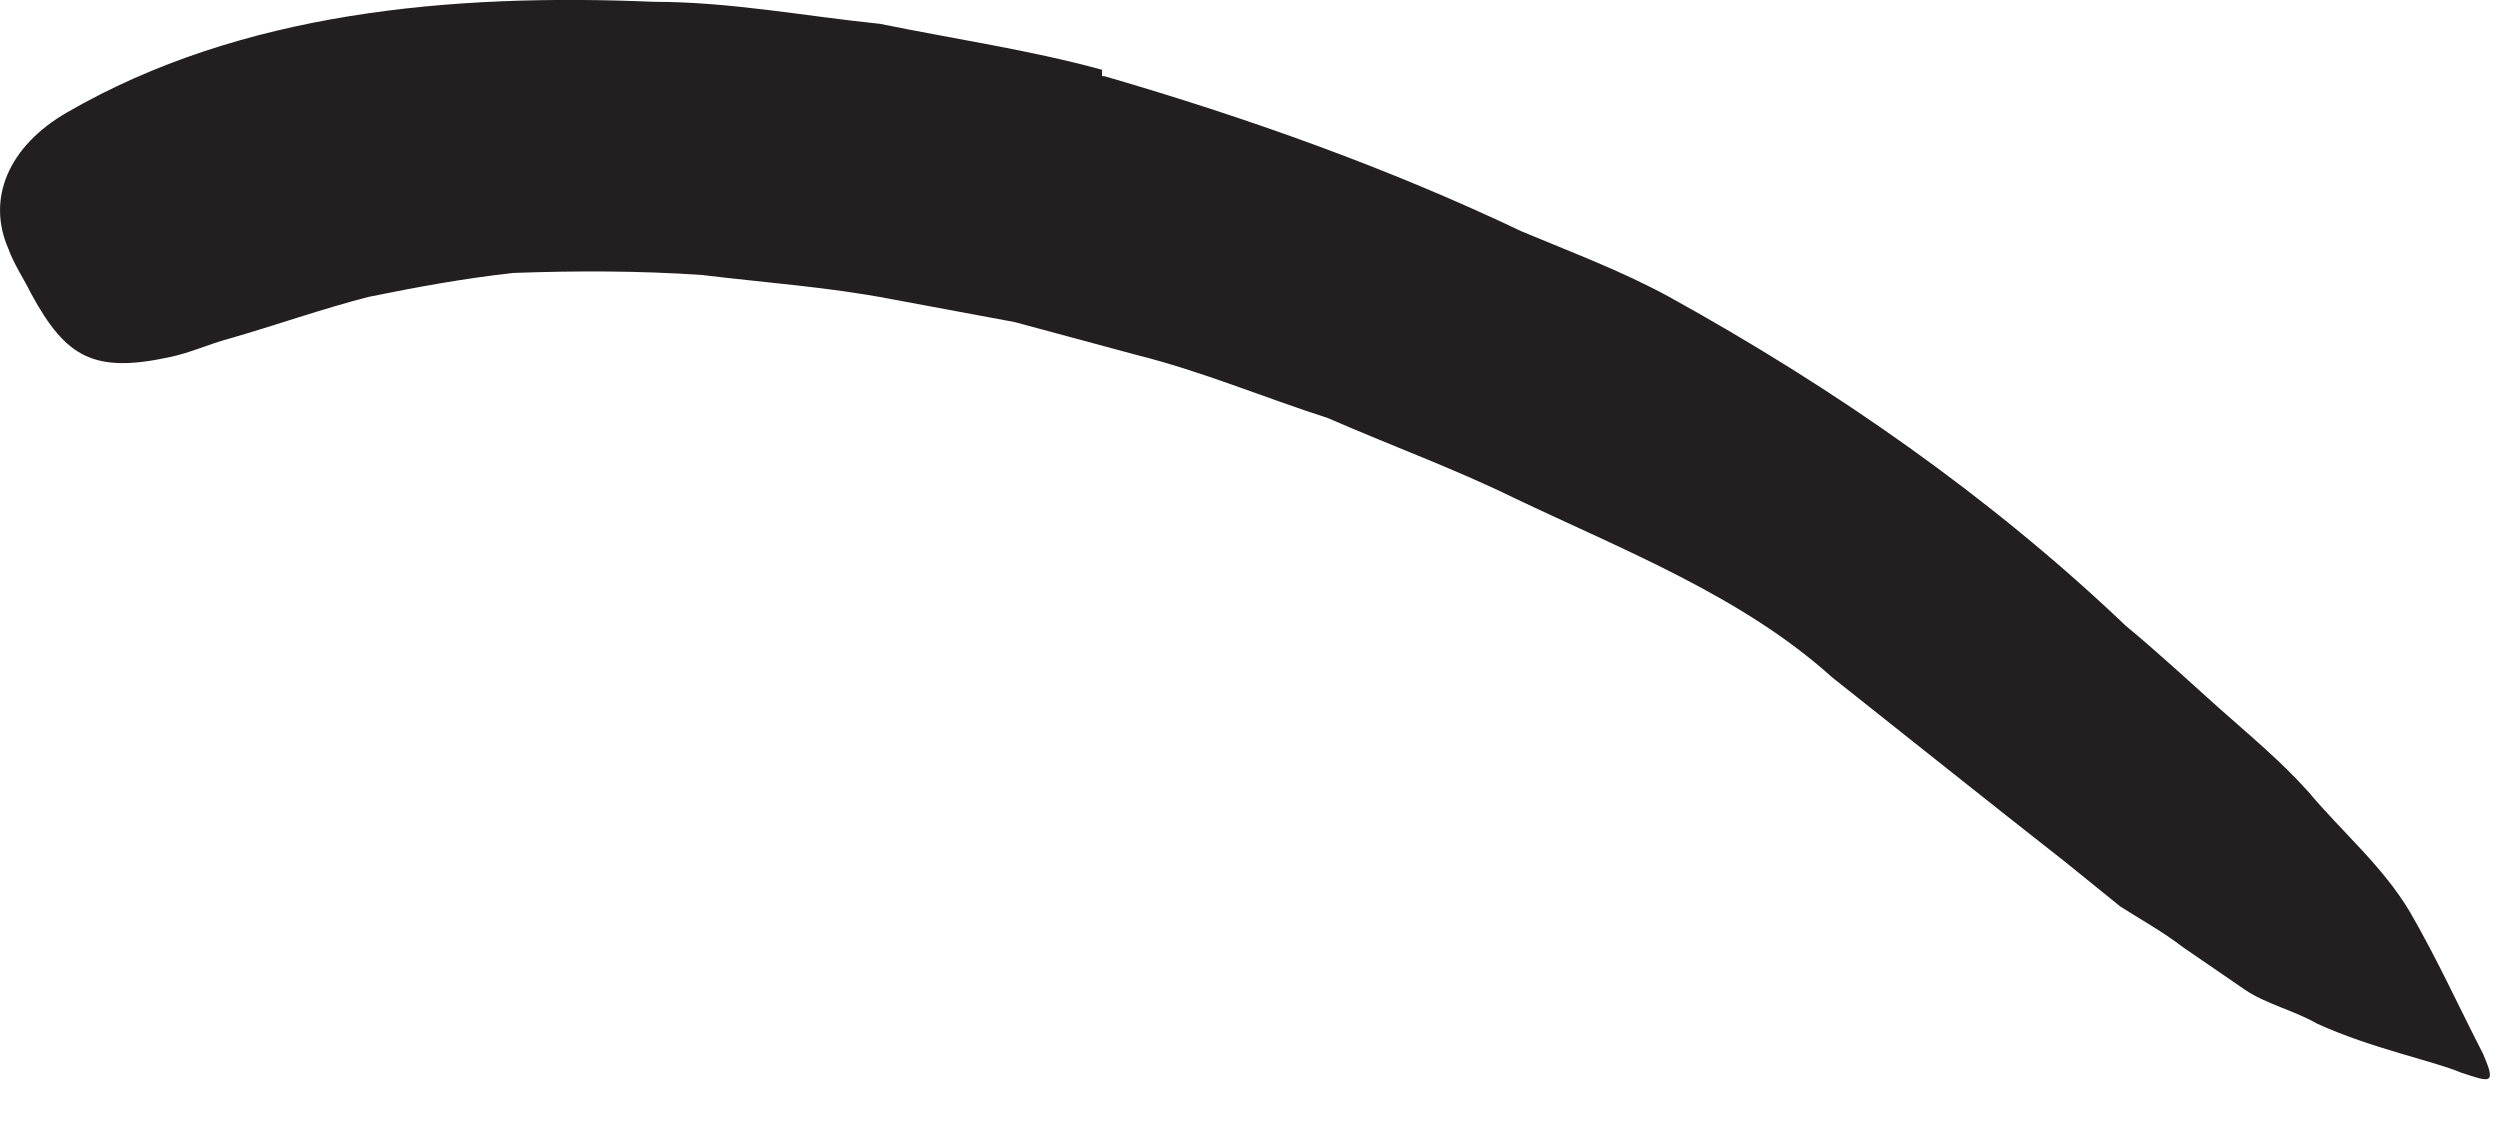 <?xml version="1.0" encoding="utf-8"?>
<svg xmlns="http://www.w3.org/2000/svg" fill="none" height="100%" overflow="visible" preserveAspectRatio="none" style="display: block;" viewBox="0 0 11 5" width="100%">
<path d="M4.859 0.335C5.488 0.518 6.109 0.739 6.695 1.018C6.912 1.109 7.133 1.191 7.344 1.306C8.075 1.71 8.758 2.186 9.354 2.754C9.493 2.869 9.628 2.994 9.762 3.114C9.897 3.234 10.037 3.35 10.157 3.484C10.306 3.662 10.484 3.811 10.604 4.013C10.724 4.22 10.82 4.432 10.926 4.638C10.984 4.773 10.96 4.763 10.83 4.72C10.705 4.667 10.436 4.614 10.195 4.504C10.094 4.446 9.969 4.417 9.878 4.355L9.604 4.167C9.517 4.1 9.421 4.047 9.33 3.989L9.08 3.787C8.743 3.523 8.407 3.254 8.061 2.98C7.666 2.624 7.147 2.422 6.662 2.191C6.397 2.061 6.118 1.96 5.844 1.84C5.561 1.749 5.287 1.633 4.998 1.561L4.464 1.417L3.921 1.316C3.647 1.263 3.368 1.244 3.089 1.21C2.811 1.191 2.532 1.191 2.258 1.201C2.041 1.225 1.835 1.263 1.623 1.306C1.416 1.359 1.214 1.431 1.012 1.489C0.921 1.513 0.839 1.552 0.748 1.571C0.416 1.643 0.291 1.576 0.137 1.292C0.104 1.225 0.061 1.162 0.037 1.095C-0.06 0.874 0.037 0.643 0.296 0.494C1.061 0.052 1.984 -0.03 2.878 0.008C3.214 0.008 3.541 0.071 3.873 0.105C4.2 0.172 4.532 0.22 4.849 0.307V0.335H4.859Z" fill="#231F20" id="Vector"/>
</svg>